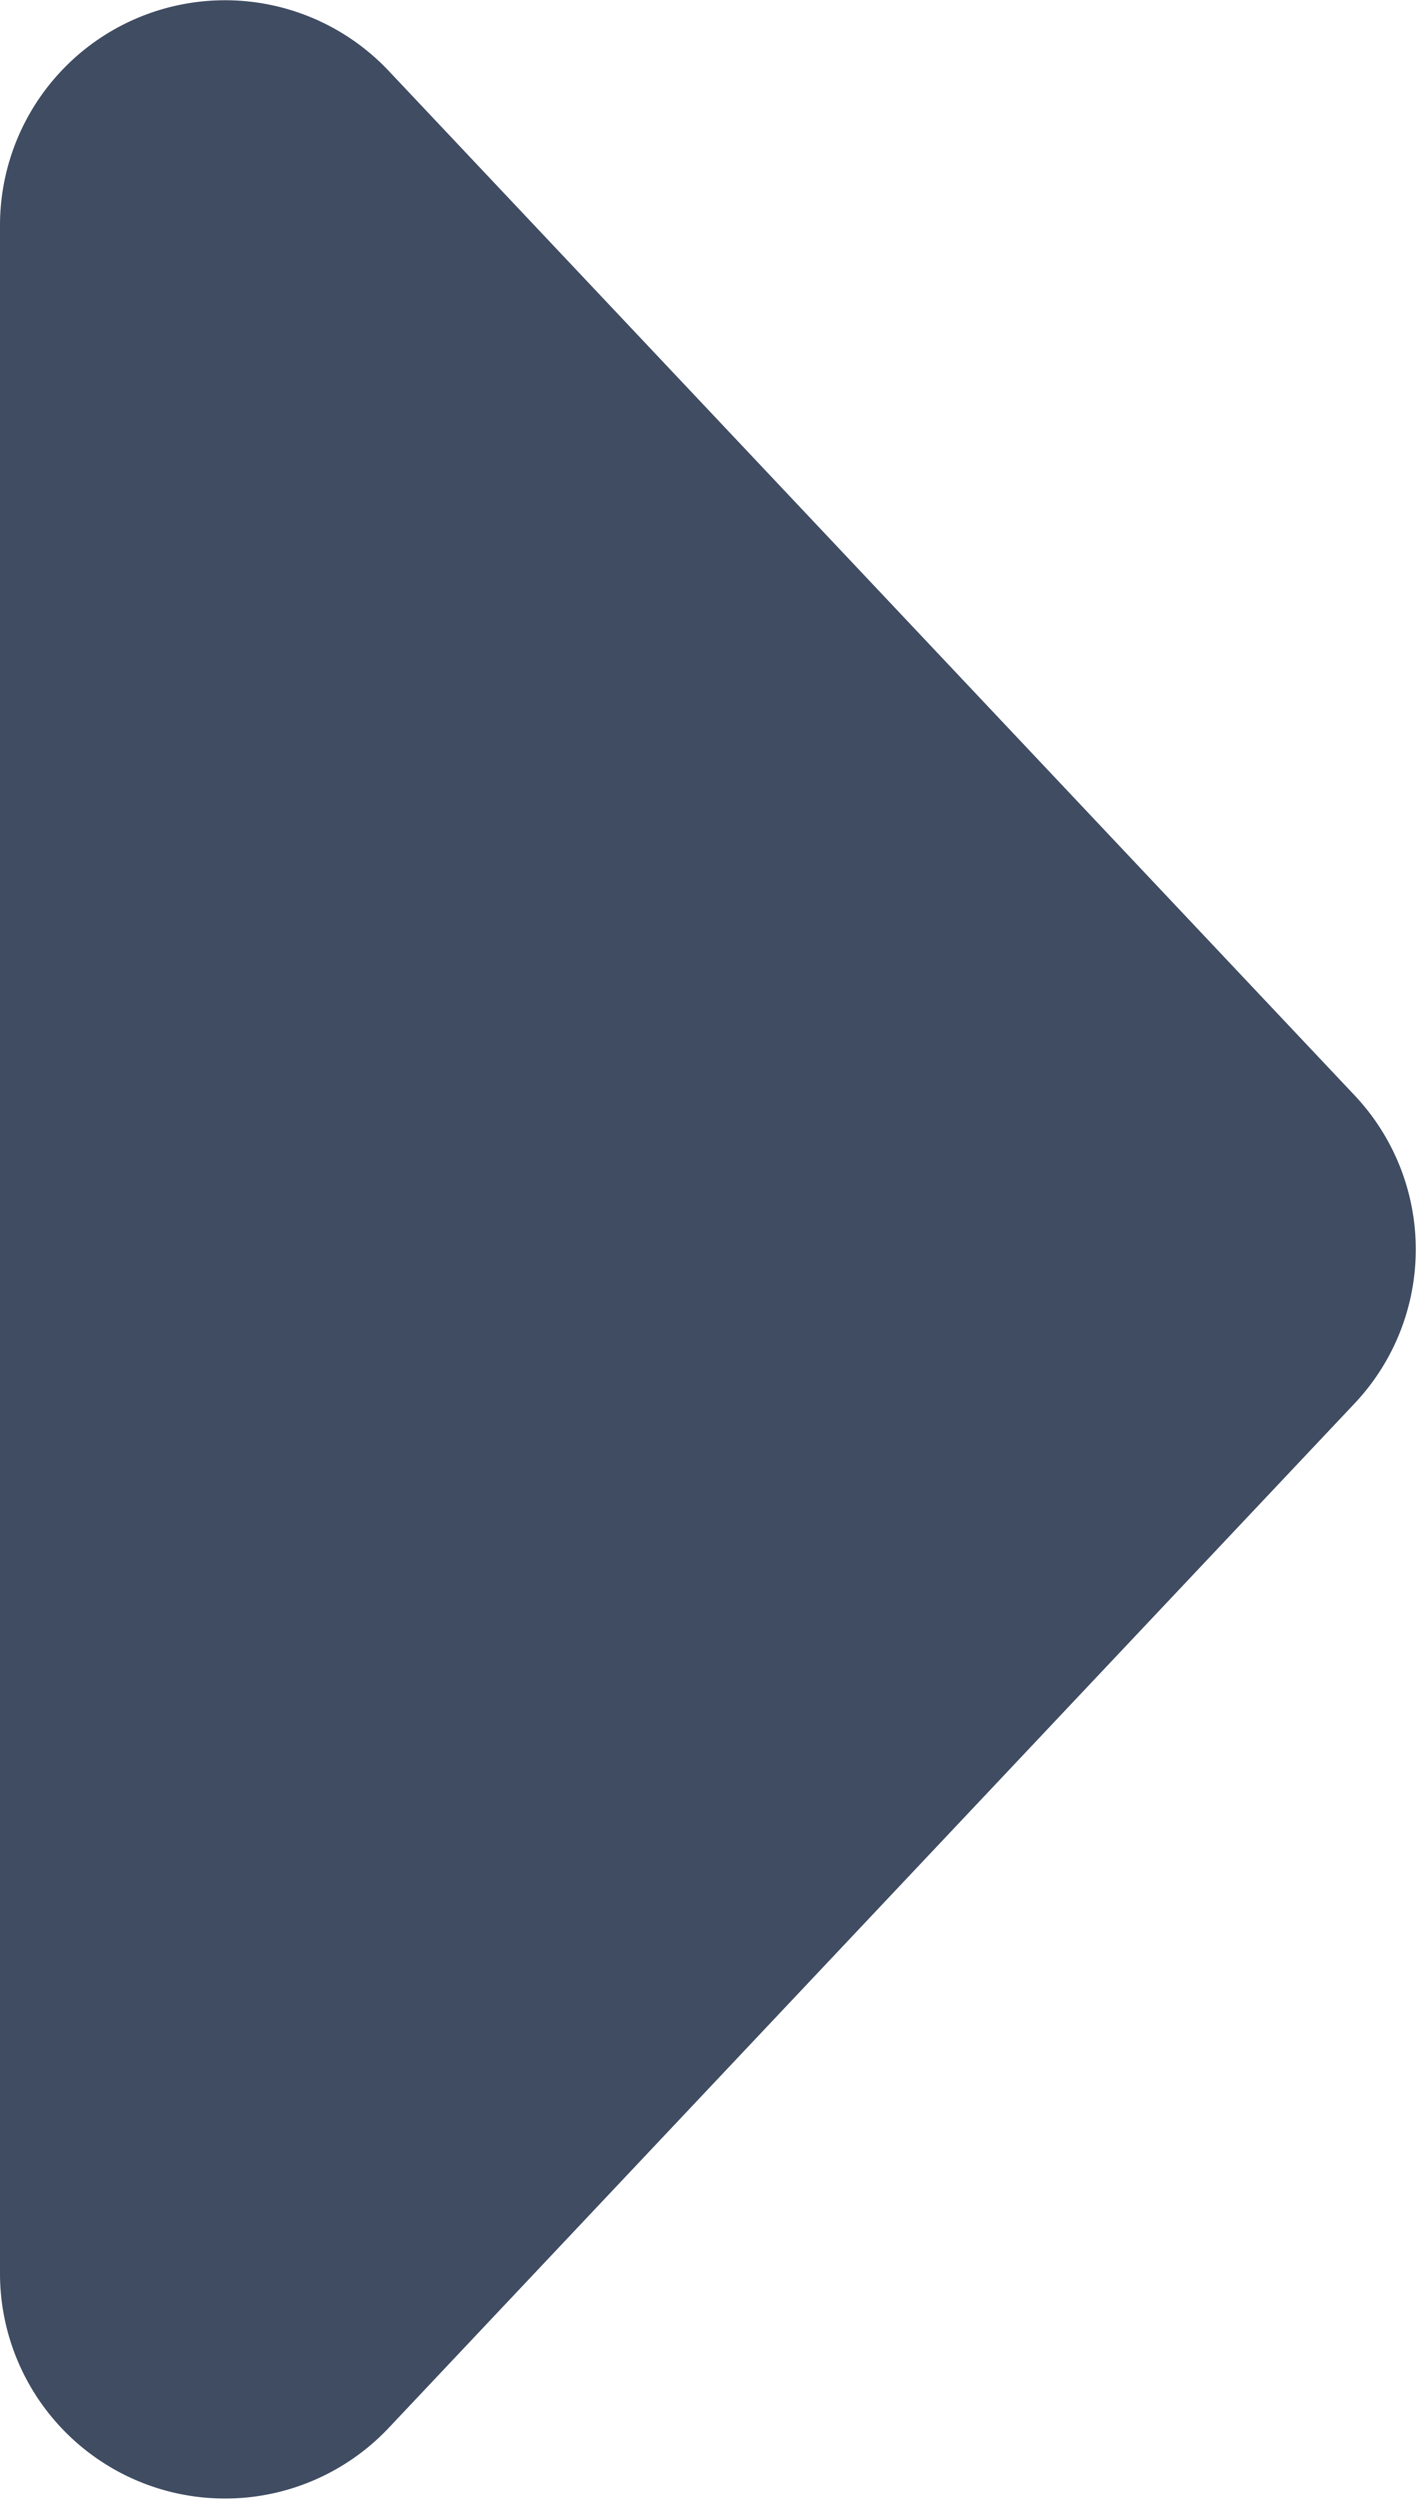 <svg xmlns="http://www.w3.org/2000/svg" width="12.594" height="22.21" viewBox="0 0 12.594 22.21">
  <defs>
    <style>
      .cls-1 {
        fill: #3f4c62;
        fill-rule: evenodd;
      }
    </style>
  </defs>
  <path id="roumu-arrow-egov.svg" class="cls-1" d="M762.038,1141.64a1.994,1.994,0,0,1,0,2.74l-8.583,9.1a2,2,0,0,1-3.455-1.37v-18.2a2,2,0,0,1,3.455-1.37Z" transform="translate(-750 -1131.91)"/>
</svg>
